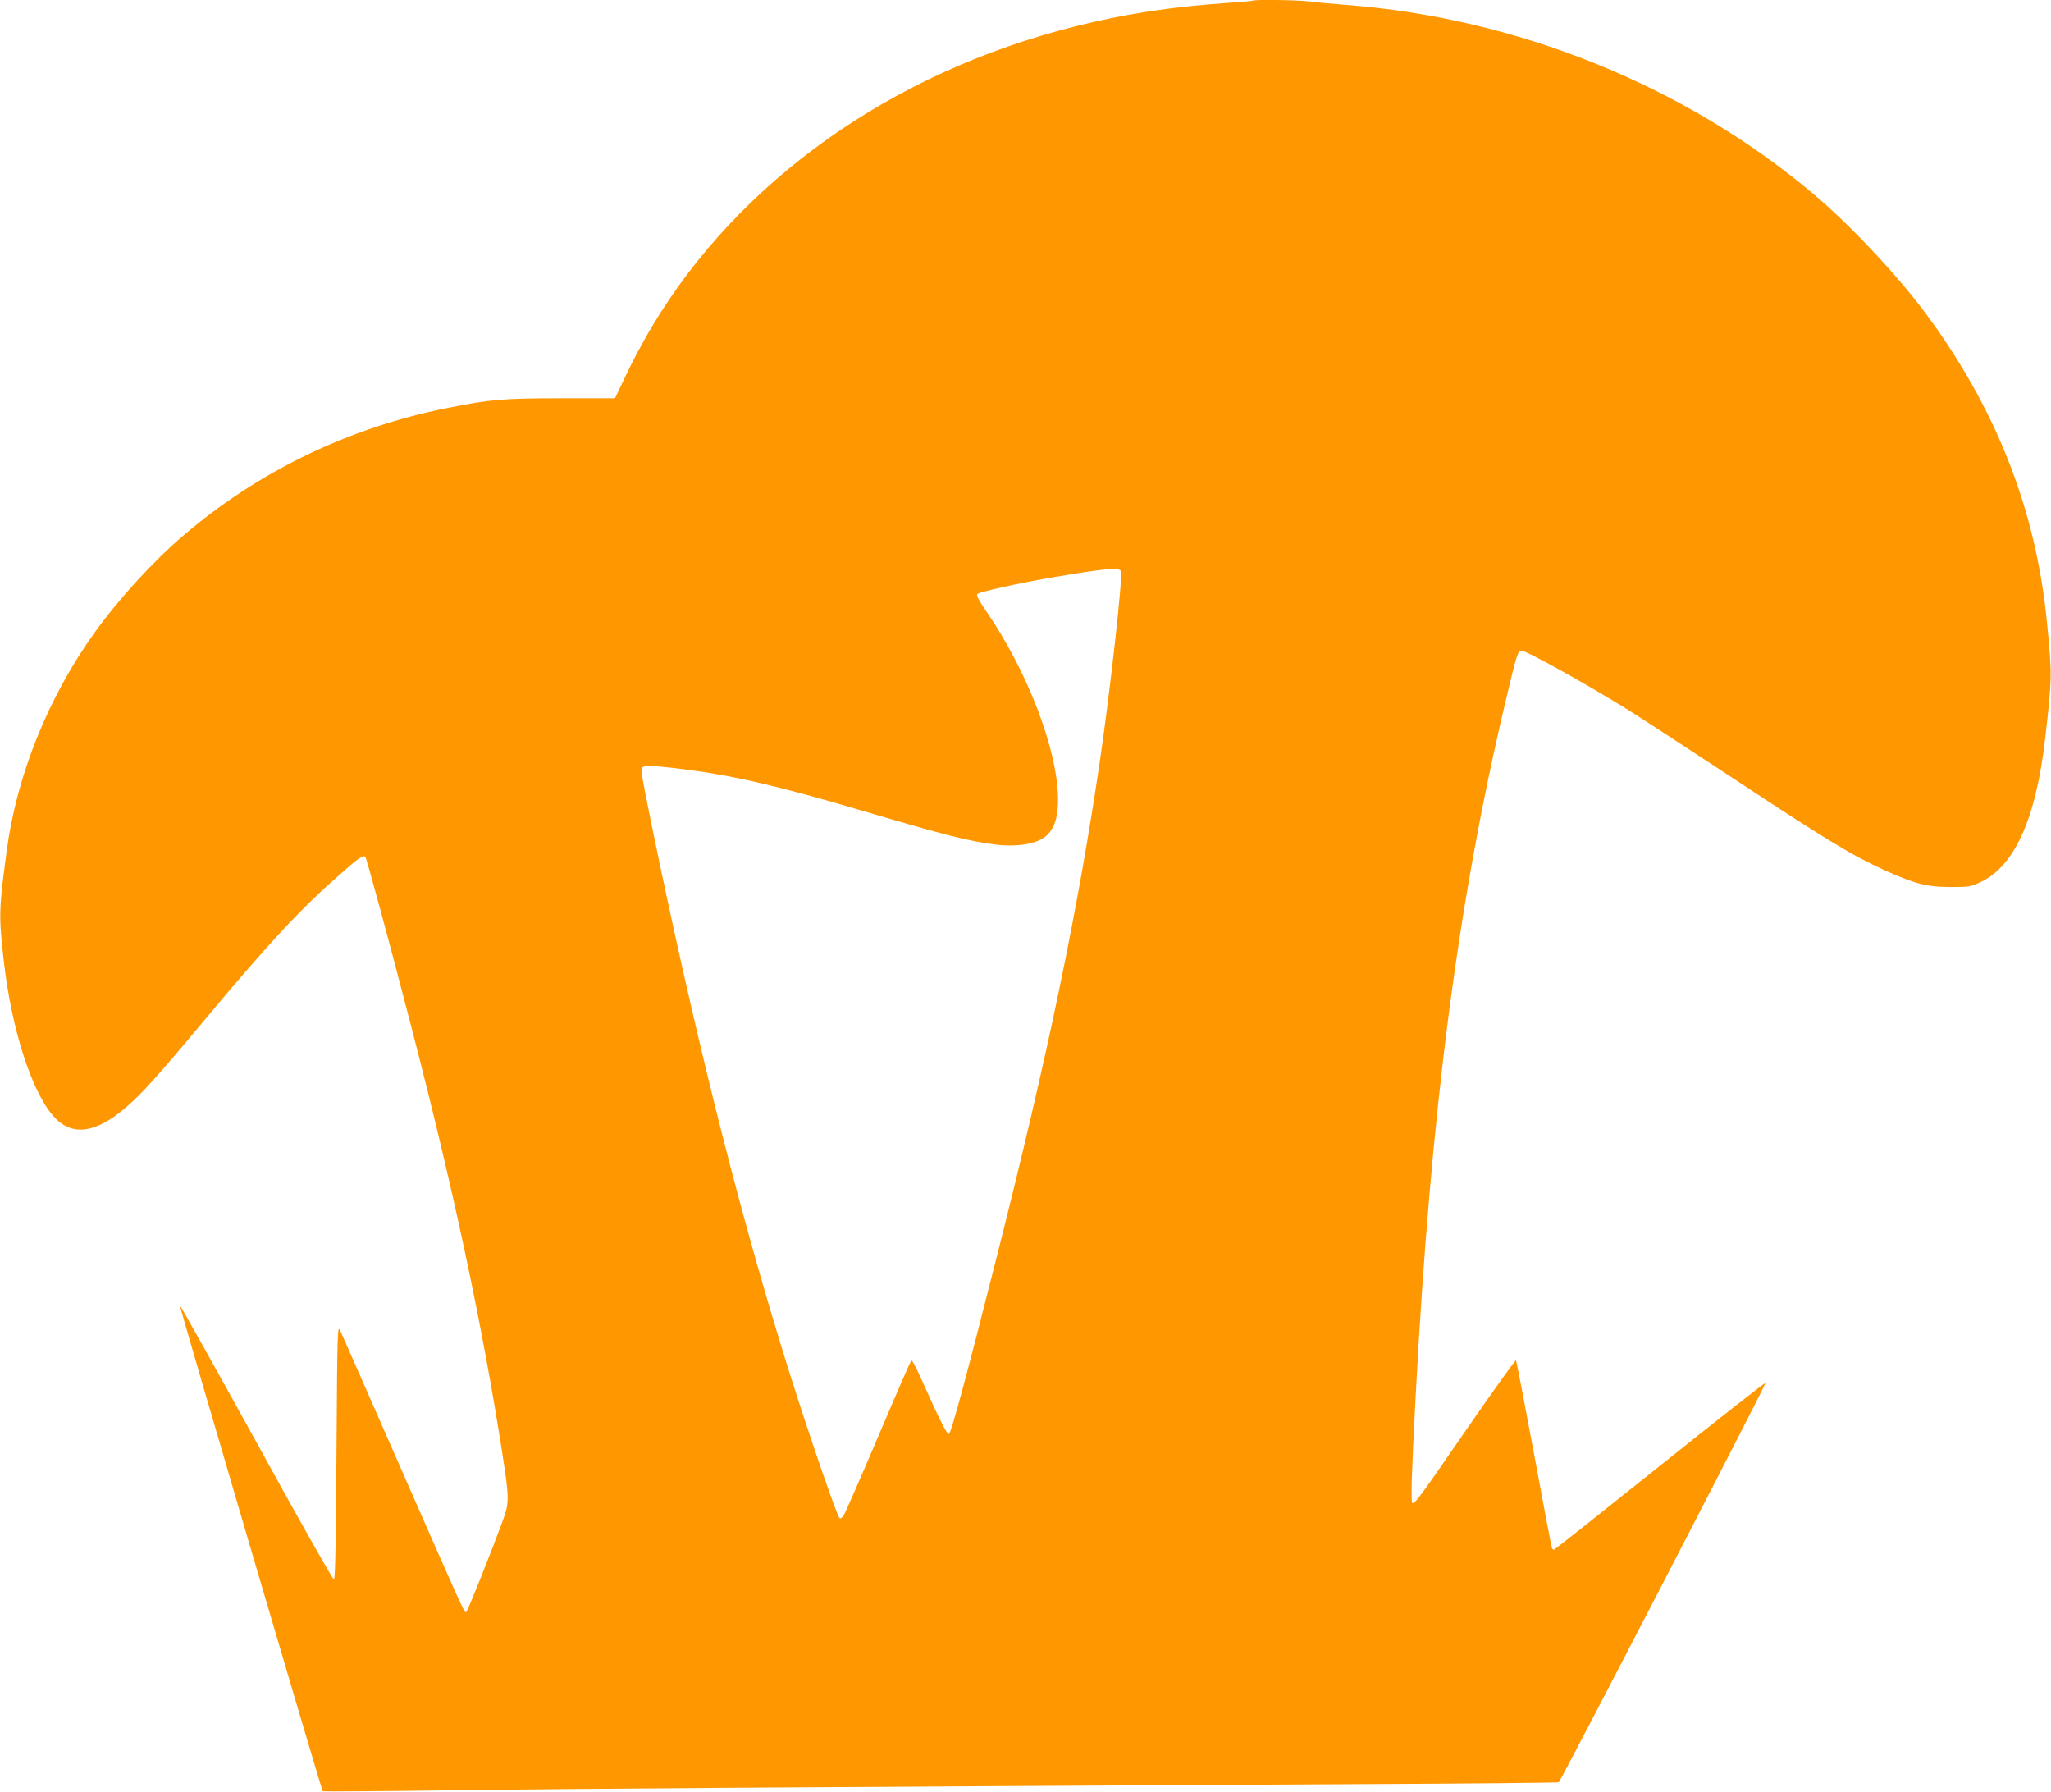 <?xml version="1.0" standalone="no"?>
<!DOCTYPE svg PUBLIC "-//W3C//DTD SVG 20010904//EN"
 "http://www.w3.org/TR/2001/REC-SVG-20010904/DTD/svg10.dtd">
<svg version="1.0" xmlns="http://www.w3.org/2000/svg"
 width="1280pt" height="1118pt" viewBox="0 0 1280 1118"
 preserveAspectRatio="xMidYMid meet">
<g transform="translate(0,1118) scale(0.1,-0.1)"
fill="#ff9800" stroke="none">
<path d="M7819 11176 c-2 -2 -78 -9 -169 -15 -347 -24 -637 -69 -942 -146
-1145 -288 -2095 -963 -2640 -1874 -51 -86 -124 -221 -161 -301 l-69 -145
-336 0 c-360 0 -444 -7 -712 -61 -612 -122 -1179 -396 -1645 -795 -190 -162
-407 -400 -558 -611 -289 -405 -484 -890 -546 -1363 -49 -365 -49 -401 -17
-685 47 -415 171 -805 306 -961 113 -132 262 -115 455 50 99 85 195 191 483
536 398 477 604 700 844 910 123 110 155 132 168 118 8 -8 155 -550 285 -1053
263 -1012 445 -1867 570 -2670 43 -275 43 -307 7 -407 -78 -213 -226 -583
-233 -583 -13 0 -16 6 -405 892 -201 458 -373 849 -382 868 -16 33 -17 -9 -22
-759 -3 -546 -8 -795 -16 -798 -5 -2 -224 384 -484 858 -261 473 -476 857
-477 852 -3 -9 883 -3022 891 -3030 3 -3 376 0 828 6 747 10 1886 18 5610 38
697 3 1271 9 1276 12 13 8 1294 2481 1290 2491 -2 5 -298 -228 -658 -516 -360
-288 -658 -524 -662 -524 -4 0 -9 4 -12 8 -3 5 -53 269 -112 588 -59 318 -110
582 -113 586 -3 4 -136 -182 -296 -413 -310 -450 -336 -486 -351 -477 -10 7
-4 199 21 668 94 1778 264 3089 565 4350 65 275 73 300 95 300 31 0 394 -202
655 -363 80 -50 357 -230 615 -400 642 -424 788 -512 998 -608 187 -84 262
-104 407 -104 120 0 127 1 193 32 211 100 344 398 401 898 43 377 43 395 11
720 -69 707 -320 1343 -765 1940 -179 239 -473 551 -700 741 -802 673 -1845
1093 -2915 1174 -82 6 -183 16 -223 21 -71 9 -345 13 -353 5z m-823 -3561 c12
-31 -68 -751 -132 -1185 -138 -938 -326 -1839 -644 -3095 -185 -732 -284
-1098 -298 -1103 -12 -4 -61 93 -173 345 -30 67 -57 119 -62 114 -4 -4 -97
-217 -206 -474 -109 -256 -206 -478 -216 -493 -9 -15 -21 -22 -25 -18 -18 18
-188 512 -310 899 -292 927 -552 1948 -815 3195 -88 420 -117 571 -111 586 8
20 73 18 263 -6 314 -40 596 -106 1108 -257 534 -158 671 -192 838 -213 145
-18 273 7 326 63 46 50 65 115 64 222 -2 305 -190 796 -450 1174 -44 64 -61
97 -54 104 14 14 272 71 486 107 320 54 402 61 411 35z"/>
</g>
</svg>
